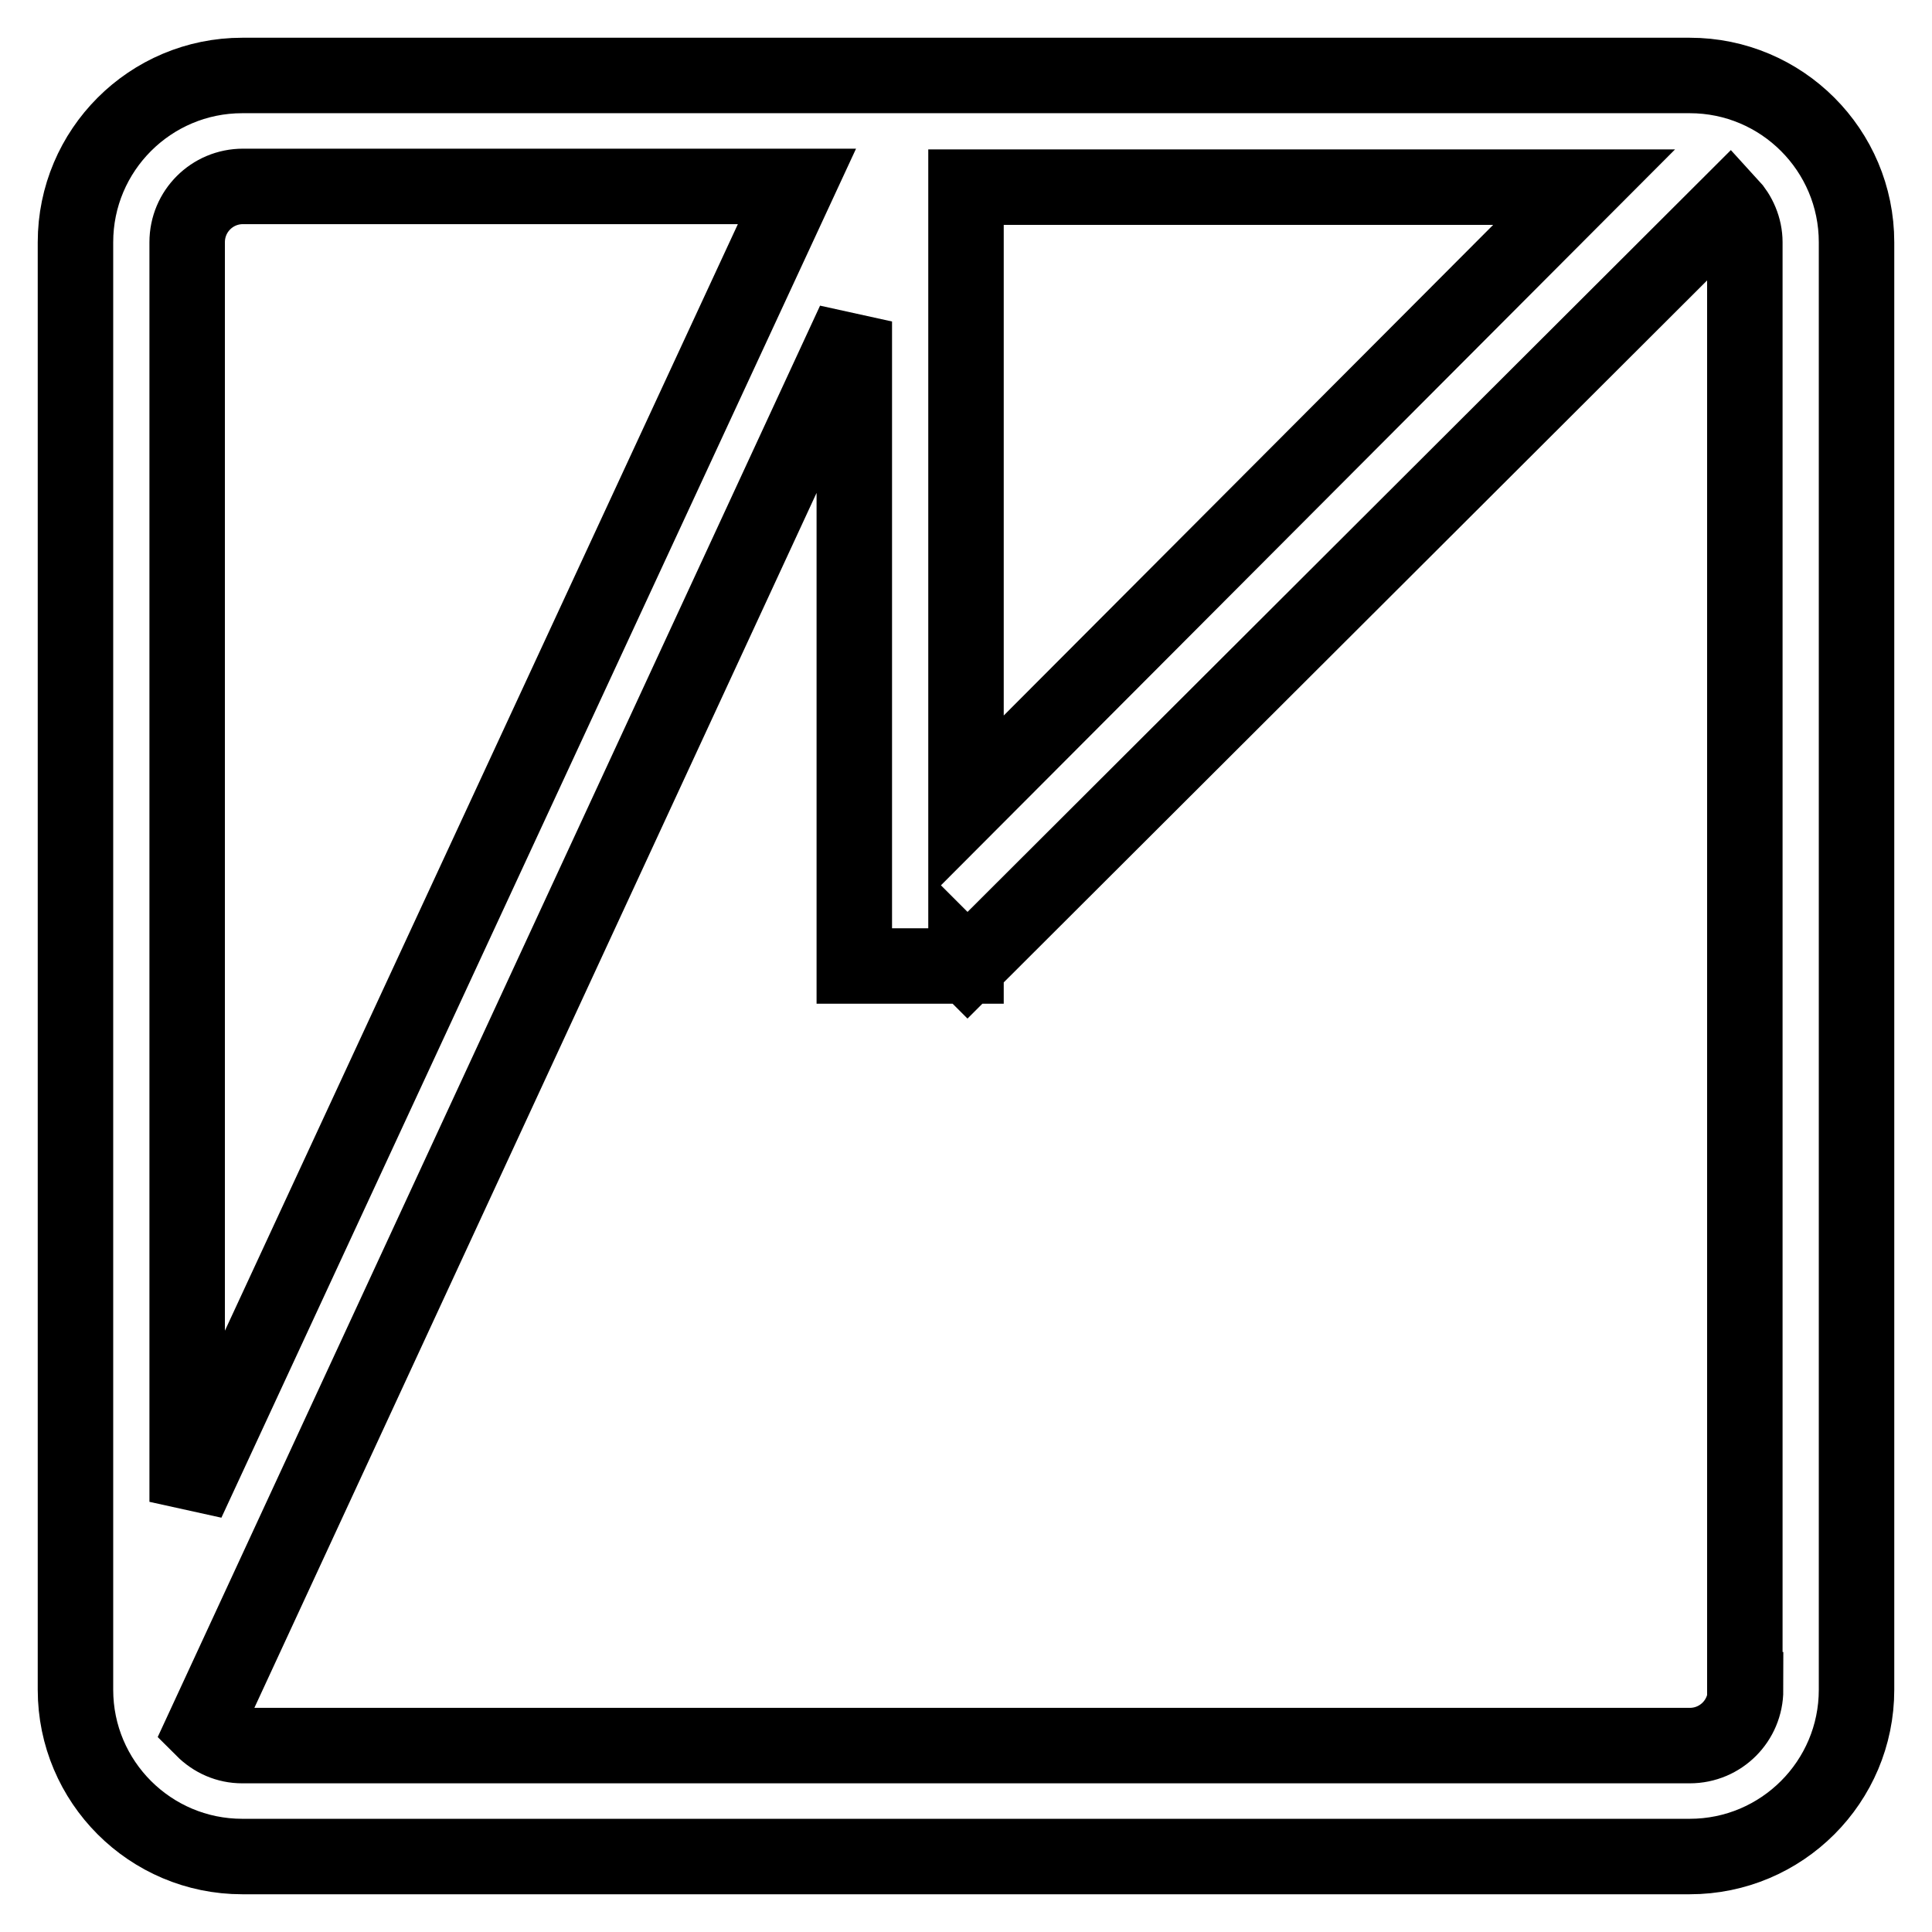 <?xml version="1.0" encoding="utf-8"?>
<!-- Svg Vector Icons : http://www.onlinewebfonts.com/icon -->
<!DOCTYPE svg PUBLIC "-//W3C//DTD SVG 1.1//EN" "http://www.w3.org/Graphics/SVG/1.1/DTD/svg11.dtd">
<svg version="1.1" xmlns="http://www.w3.org/2000/svg" xmlns:xlink="http://www.w3.org/1999/xlink" x="0px" y="0px" viewBox="0 0 256 256" enable-background="new 0 0 256 256" xml:space="preserve">
<g> <path stroke-width="10" fill-opacity="0" stroke="#000000"  d="M223.9,10H32.1C19.9,10,10,19.9,10,32.1v191.8c0,12.2,9.9,22.1,22.1,22.1h191.8c12.2,0,22.1-9.9,22.1-22.1 V32.1C246,19.9,236.1,10,223.9,10z M128,24.8h81.9L128,106.9V24.8z M24.8,32.1c0-4.1,3.3-7.4,7.4-7.4h73.4L24.8,199V32.1z  M231.3,223.9c0,4.1-3.3,7.4-7.4,7.4H32.1c-2,0-3.8-0.8-5.2-2.2l86.3-186.5V128H128v-0.3l0.2,0.2l101-100.8c1.2,1.3,2,3.1,2,5 V223.9z"/></g>
</svg>